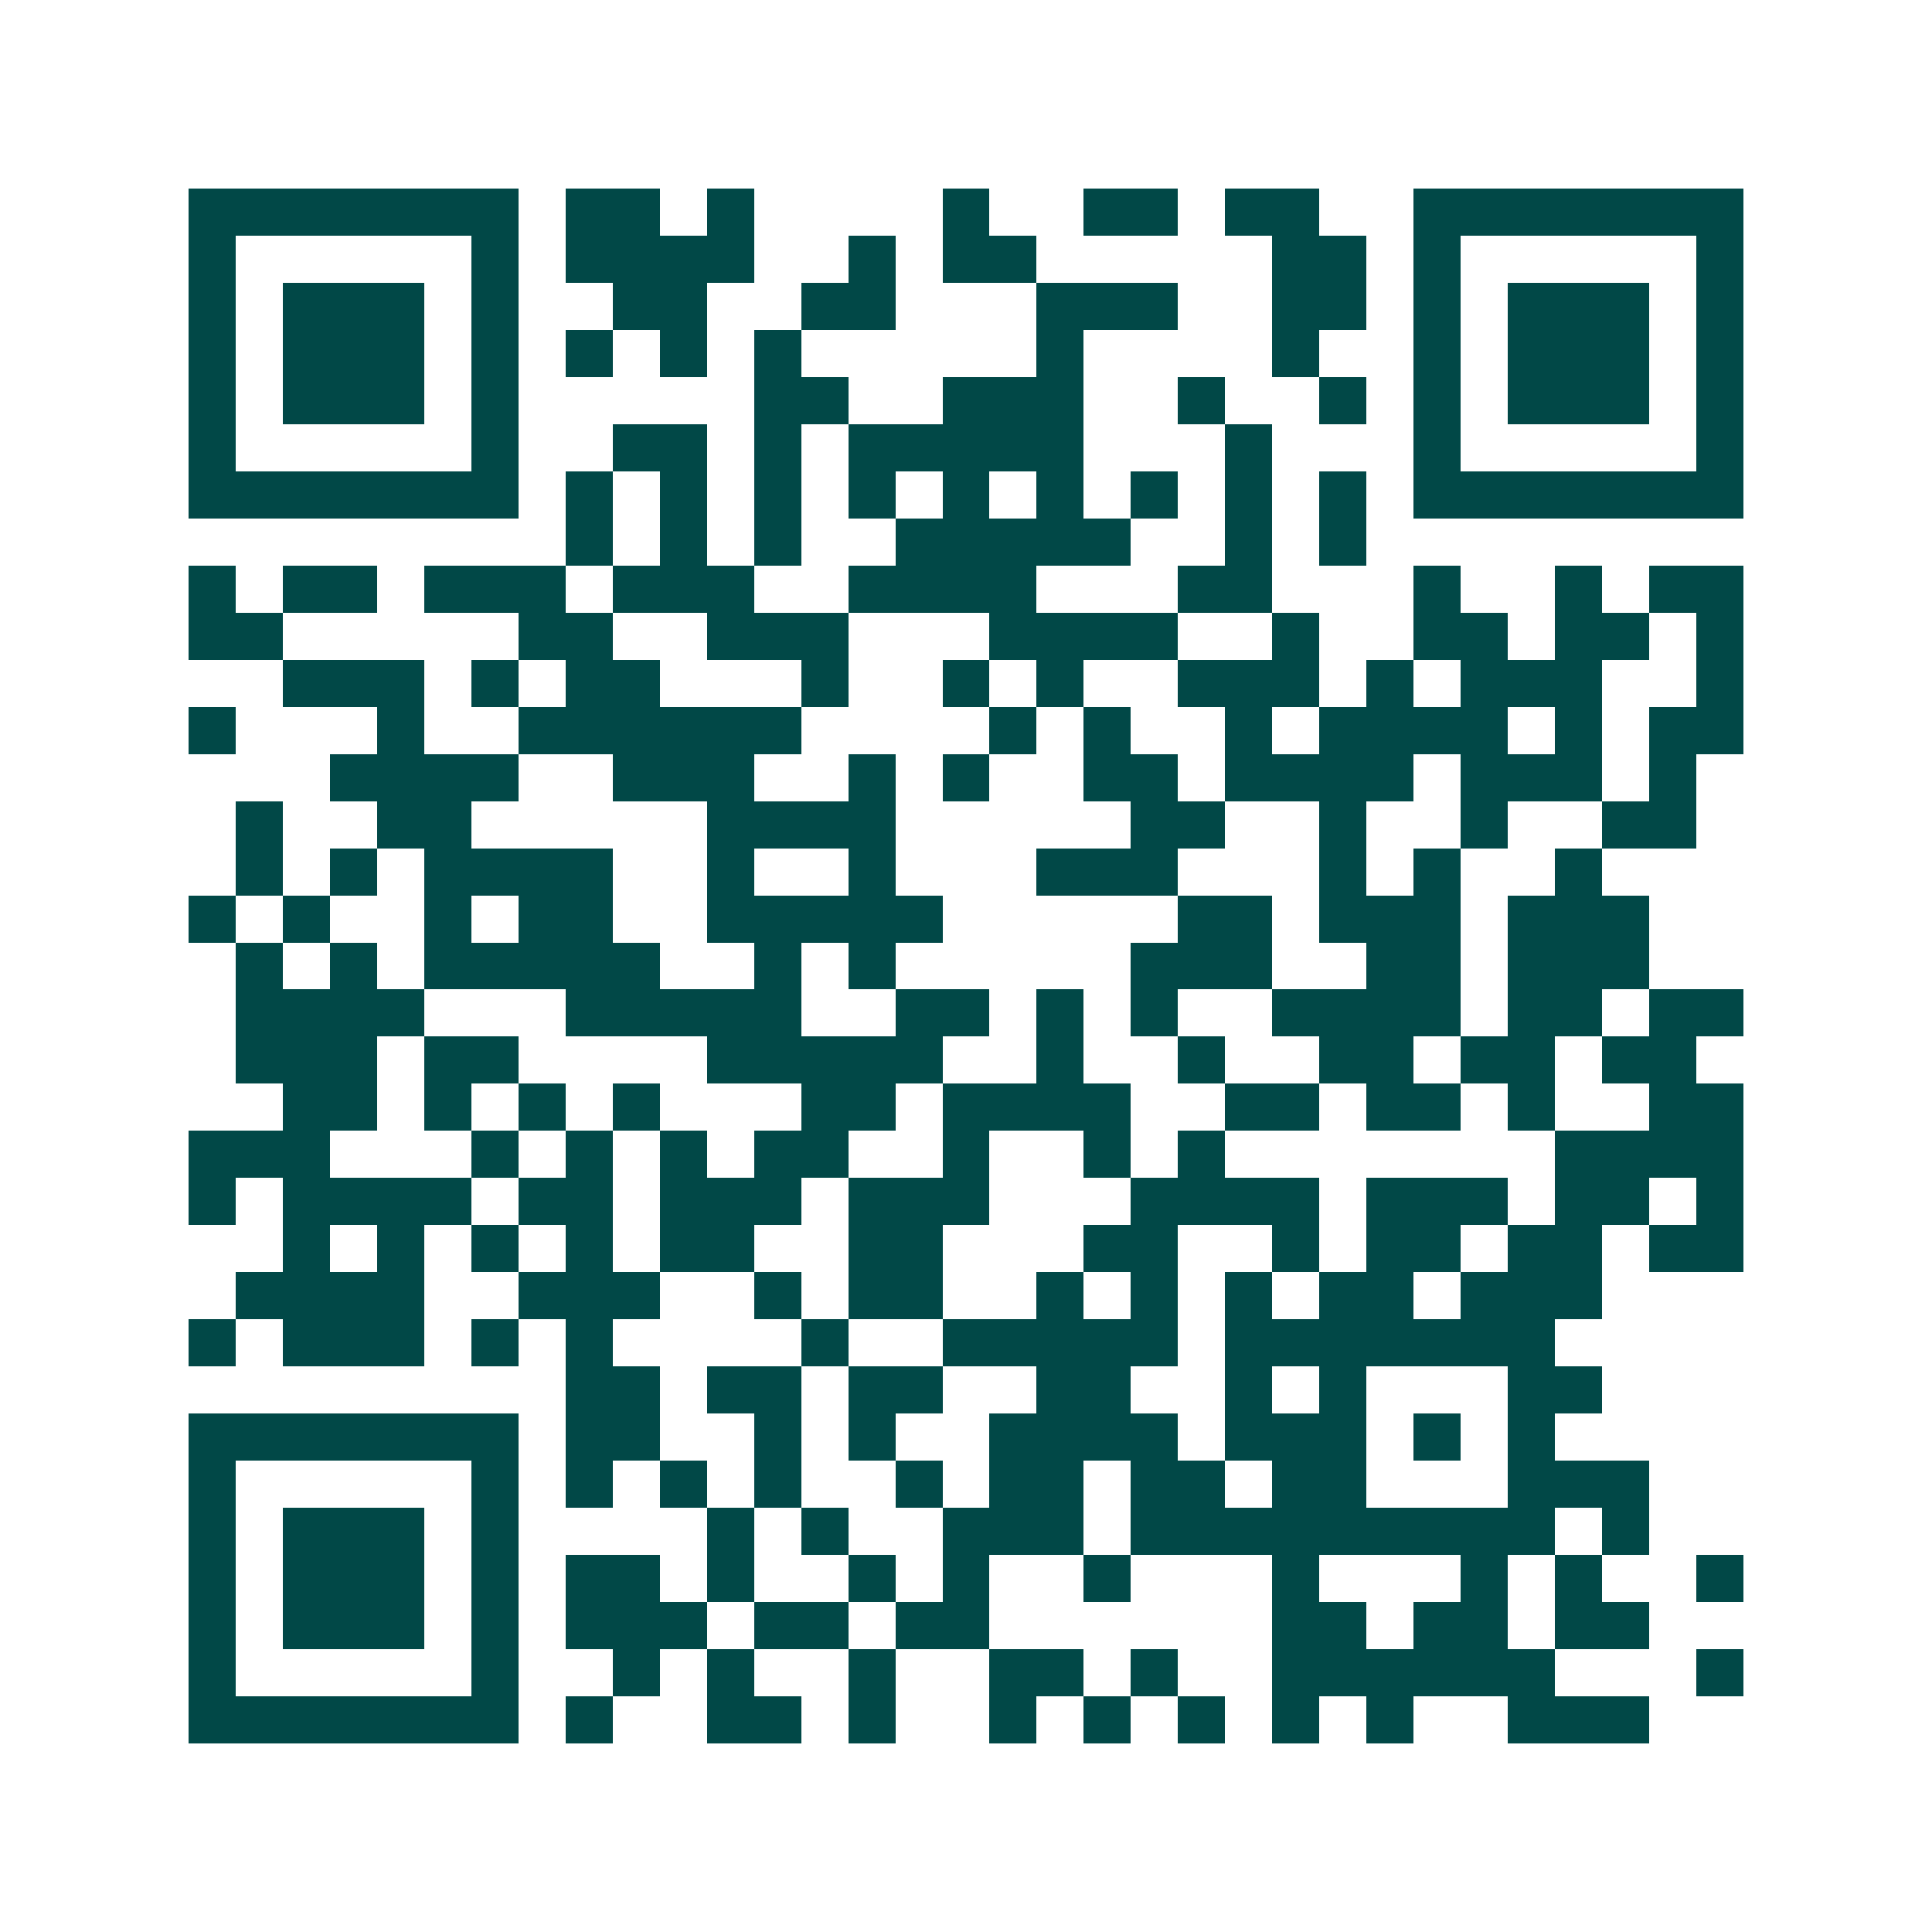 <svg xmlns="http://www.w3.org/2000/svg" width="200" height="200" viewBox="0 0 41 41" shape-rendering="crispEdges"><path fill="#ffffff" d="M0 0h41v41H0z"/><path stroke="#014847" d="M4 4.5h7m1 0h2m1 0h1m4 0h1m2 0h2m1 0h2m2 0h7M4 5.5h1m5 0h1m1 0h4m2 0h1m1 0h2m5 0h2m1 0h1m5 0h1M4 6.5h1m1 0h3m1 0h1m2 0h2m2 0h2m3 0h3m2 0h2m1 0h1m1 0h3m1 0h1M4 7.5h1m1 0h3m1 0h1m1 0h1m1 0h1m1 0h1m5 0h1m4 0h1m2 0h1m1 0h3m1 0h1M4 8.5h1m1 0h3m1 0h1m5 0h2m2 0h3m2 0h1m2 0h1m1 0h1m1 0h3m1 0h1M4 9.5h1m5 0h1m2 0h2m1 0h1m1 0h5m3 0h1m3 0h1m5 0h1M4 10.5h7m1 0h1m1 0h1m1 0h1m1 0h1m1 0h1m1 0h1m1 0h1m1 0h1m1 0h1m1 0h7M12 11.5h1m1 0h1m1 0h1m2 0h5m2 0h1m1 0h1M4 12.5h1m1 0h2m1 0h3m1 0h3m2 0h4m3 0h2m3 0h1m2 0h1m1 0h2M4 13.5h2m5 0h2m2 0h3m3 0h4m2 0h1m2 0h2m1 0h2m1 0h1M6 14.5h3m1 0h1m1 0h2m3 0h1m2 0h1m1 0h1m2 0h3m1 0h1m1 0h3m2 0h1M4 15.5h1m3 0h1m2 0h6m4 0h1m1 0h1m2 0h1m1 0h4m1 0h1m1 0h2M7 16.5h4m2 0h3m2 0h1m1 0h1m2 0h2m1 0h4m1 0h3m1 0h1M5 17.5h1m2 0h2m5 0h4m5 0h2m2 0h1m2 0h1m2 0h2M5 18.5h1m1 0h1m1 0h4m2 0h1m2 0h1m3 0h3m3 0h1m1 0h1m2 0h1M4 19.5h1m1 0h1m2 0h1m1 0h2m2 0h5m5 0h2m1 0h3m1 0h3M5 20.5h1m1 0h1m1 0h5m2 0h1m1 0h1m5 0h3m2 0h2m1 0h3M5 21.5h4m3 0h5m2 0h2m1 0h1m1 0h1m2 0h4m1 0h2m1 0h2M5 22.5h3m1 0h2m4 0h5m2 0h1m2 0h1m2 0h2m1 0h2m1 0h2M6 23.5h2m1 0h1m1 0h1m1 0h1m3 0h2m1 0h4m2 0h2m1 0h2m1 0h1m2 0h2M4 24.5h3m3 0h1m1 0h1m1 0h1m1 0h2m2 0h1m2 0h1m1 0h1m7 0h4M4 25.5h1m1 0h4m1 0h2m1 0h3m1 0h3m3 0h4m1 0h3m1 0h2m1 0h1M6 26.5h1m1 0h1m1 0h1m1 0h1m1 0h2m2 0h2m3 0h2m2 0h1m1 0h2m1 0h2m1 0h2M5 27.5h4m2 0h3m2 0h1m1 0h2m2 0h1m1 0h1m1 0h1m1 0h2m1 0h3M4 28.5h1m1 0h3m1 0h1m1 0h1m4 0h1m2 0h5m1 0h7M12 29.5h2m1 0h2m1 0h2m2 0h2m2 0h1m1 0h1m3 0h2M4 30.5h7m1 0h2m2 0h1m1 0h1m2 0h4m1 0h3m1 0h1m1 0h1M4 31.5h1m5 0h1m1 0h1m1 0h1m1 0h1m2 0h1m1 0h2m1 0h2m1 0h2m3 0h3M4 32.5h1m1 0h3m1 0h1m4 0h1m1 0h1m2 0h3m1 0h9m1 0h1M4 33.5h1m1 0h3m1 0h1m1 0h2m1 0h1m2 0h1m1 0h1m2 0h1m3 0h1m3 0h1m1 0h1m2 0h1M4 34.5h1m1 0h3m1 0h1m1 0h3m1 0h2m1 0h2m6 0h2m1 0h2m1 0h2M4 35.5h1m5 0h1m2 0h1m1 0h1m2 0h1m2 0h2m1 0h1m2 0h6m3 0h1M4 36.5h7m1 0h1m2 0h2m1 0h1m2 0h1m1 0h1m1 0h1m1 0h1m1 0h1m2 0h3"/></svg>
